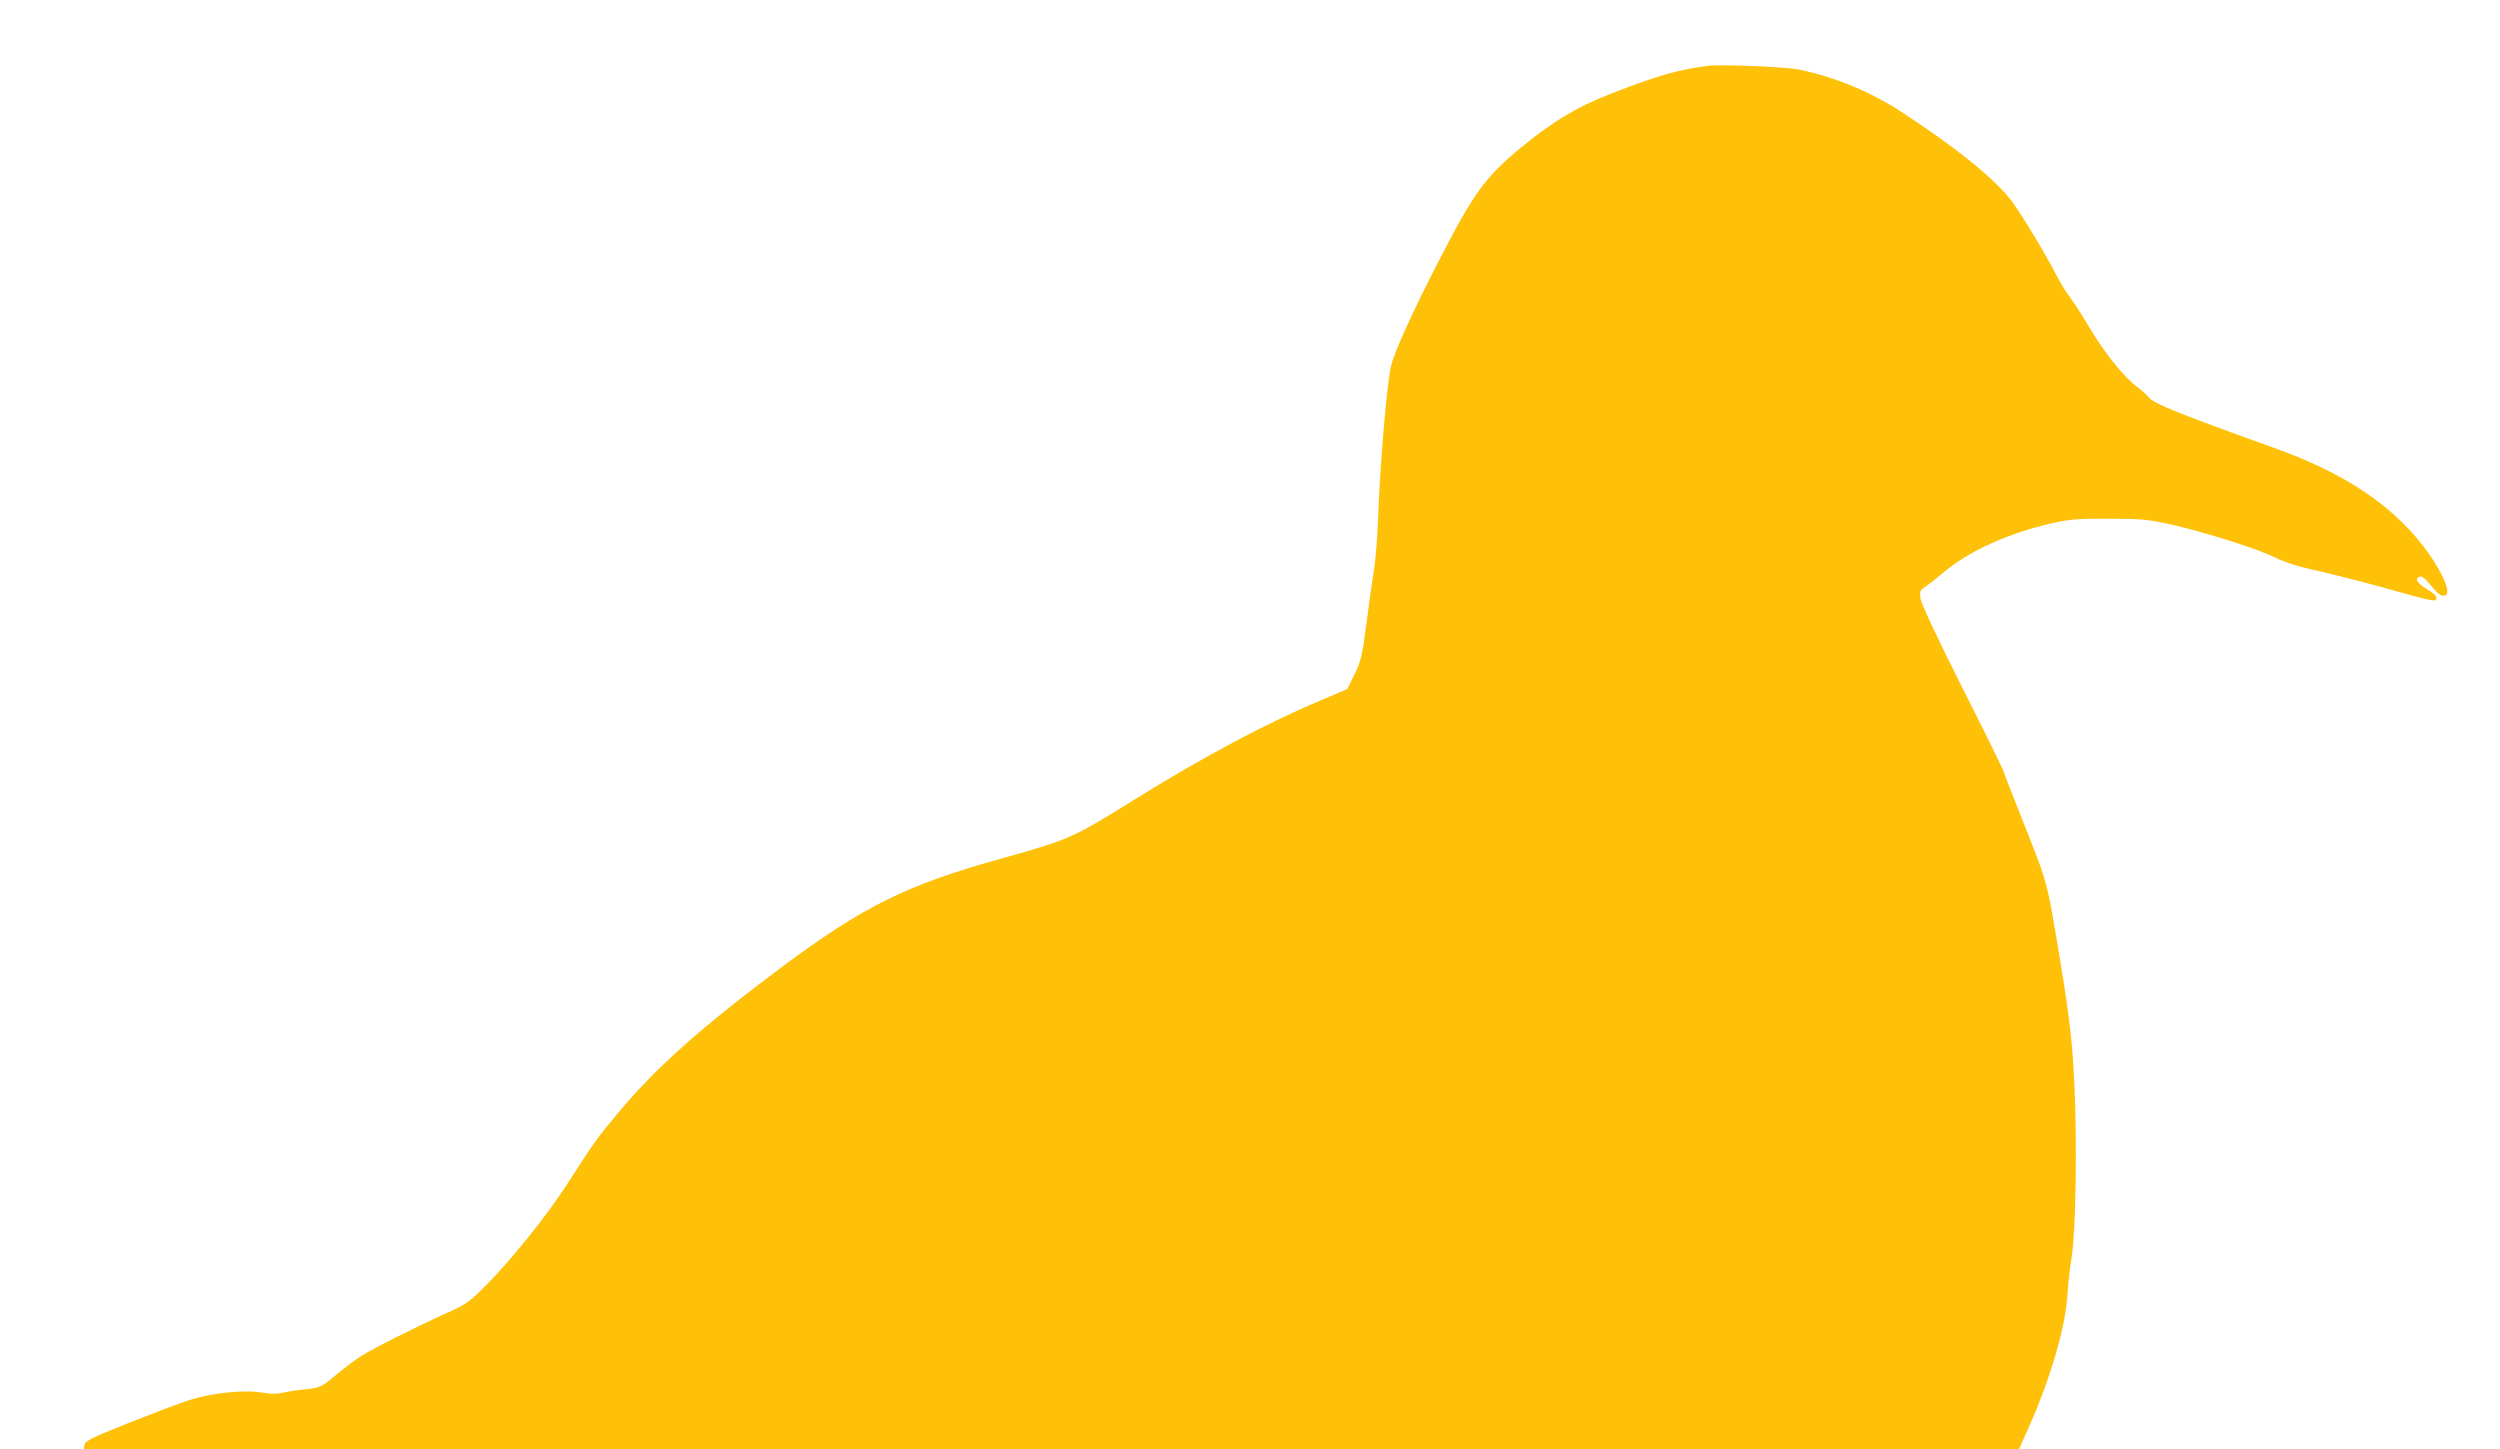 <?xml version="1.0" standalone="no"?>
<!DOCTYPE svg PUBLIC "-//W3C//DTD SVG 20010904//EN"
 "http://www.w3.org/TR/2001/REC-SVG-20010904/DTD/svg10.dtd">
<svg version="1.0" xmlns="http://www.w3.org/2000/svg"
 width="1280pt" height="742pt" viewBox="0 0 1280 742"
 preserveAspectRatio="xMidYMid meet">
<g transform="translate(0,742) scale(0.1,-0.1)"
fill="#ffc107" stroke="none">
<path d="M8745 7083 c-152 -19 -262 -51 -503 -145 -169 -66 -294 -141 -455
-274 -182 -150 -240 -230 -415 -569 -143 -278 -234 -479 -250 -550 -22 -97
-57 -508 -67 -795 -3 -85 -12 -195 -20 -246 -8 -50 -26 -175 -39 -277 -22
-167 -28 -193 -61 -260 l-37 -75 -136 -58 c-277 -116 -605 -291 -949 -505
-325 -202 -333 -206 -701 -309 -473 -132 -695 -243 -1109 -551 -416 -311 -645
-515 -840 -749 -104 -124 -121 -148 -264 -370 -97 -151 -286 -386 -408 -508
-90 -90 -105 -101 -207 -146 -165 -75 -376 -181 -440 -222 -30 -20 -84 -60
-118 -89 -80 -68 -88 -71 -171 -79 -38 -4 -87 -12 -109 -17 -26 -7 -59 -7
-105 1 -95 16 -261 -2 -376 -40 -50 -16 -189 -69 -310 -117 -188 -75 -220 -92
-223 -111 l-3 -22 4954 0 4954 0 46 103 c115 256 192 519 203 694 3 54 13 139
21 188 21 127 28 577 14 880 -12 251 -27 369 -101 805 -40 234 -47 256 -161
541 -54 136 -99 251 -99 255 1 5 -94 198 -211 429 -134 267 -213 435 -216 461
-5 36 -2 42 23 59 16 10 56 42 90 70 134 114 335 205 564 257 90 20 131 23
290 22 171 0 196 -3 326 -32 178 -41 438 -124 526 -168 37 -19 109 -43 160
-54 126 -28 334 -81 501 -129 76 -22 144 -38 152 -35 22 9 7 31 -40 58 -48 29
-63 53 -38 63 11 4 25 -5 45 -28 50 -60 61 -69 80 -69 61 0 -40 193 -178 340
-166 175 -384 307 -689 416 -487 175 -615 227 -641 257 -14 17 -43 43 -64 58
-62 45 -167 175 -237 294 -36 61 -82 133 -103 160 -21 28 -52 79 -70 114 -46
92 -181 317 -229 380 -85 113 -282 273 -558 453 -164 108 -348 184 -533 222
-71 14 -396 27 -465 19z"/>
</g>
</svg>
